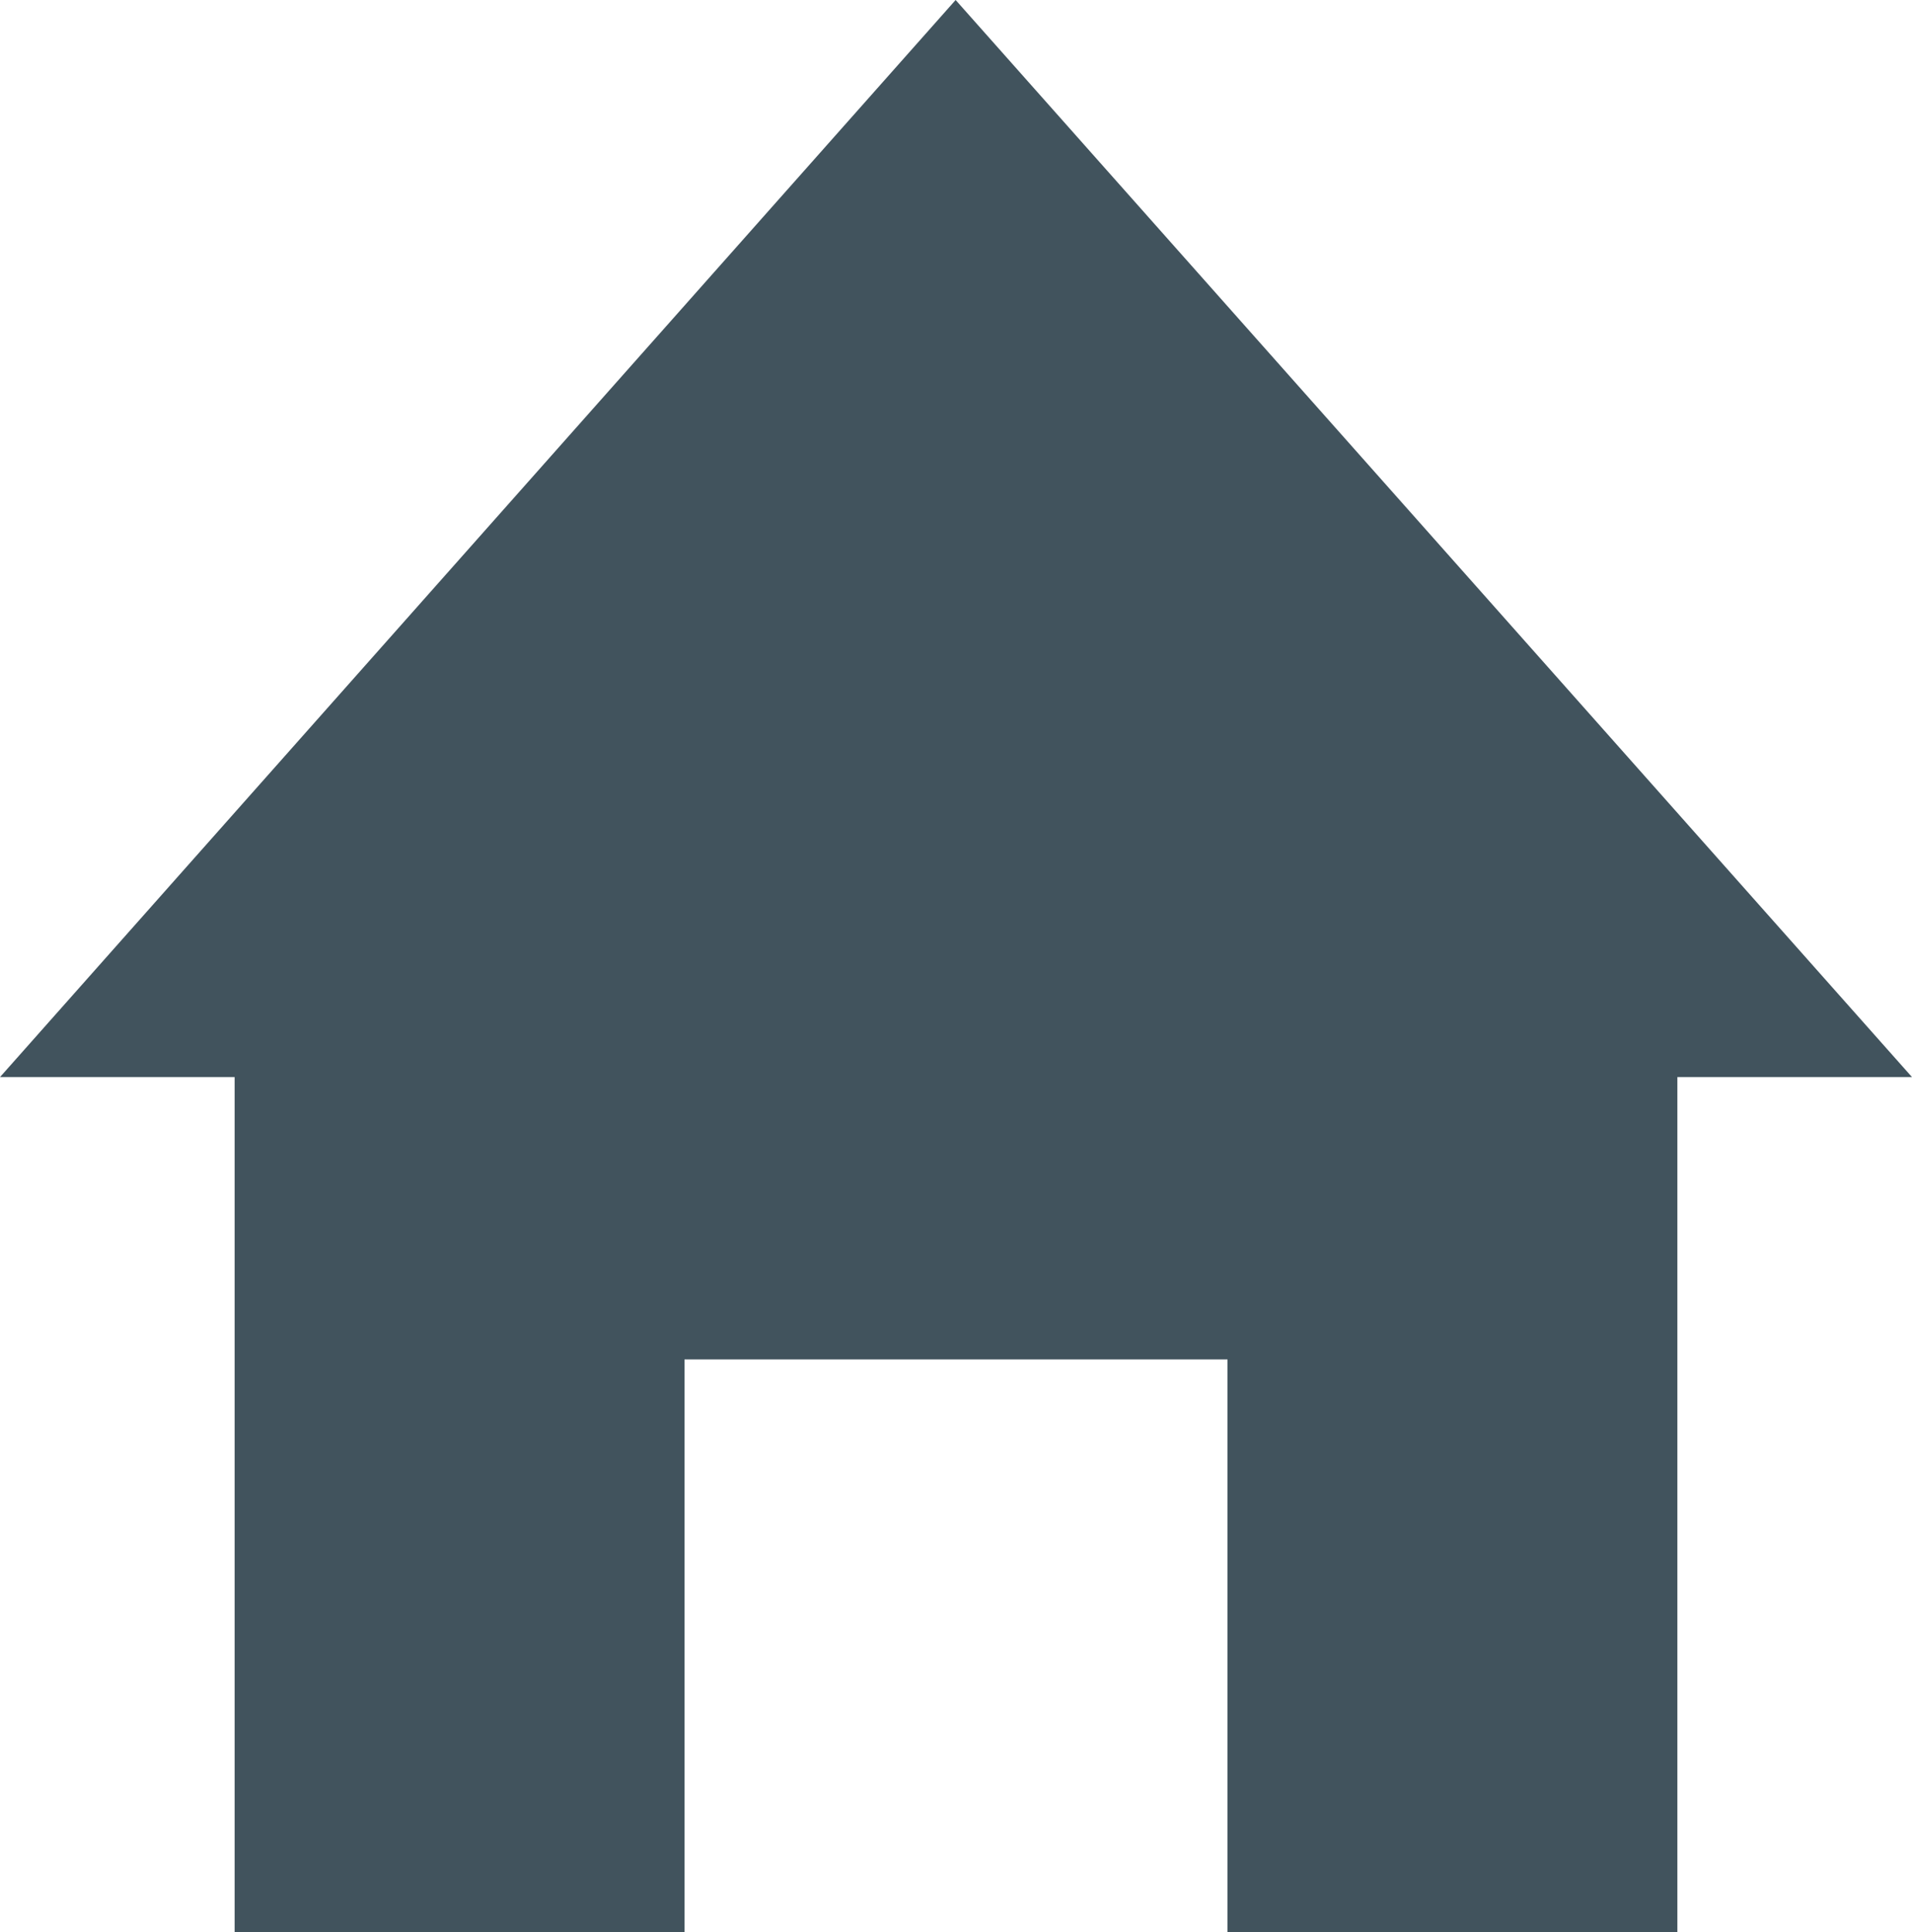 <svg xmlns="http://www.w3.org/2000/svg" viewBox="0 0 25.67 25.94"><title>icon_home</title><polygon points="25.67 14.46 12.83 0 0 14.46 3.15 14.46 3.15 25.94 9.19 25.94 9.19 18.25 16.48 18.25 16.48 25.94 22.52 25.94 22.52 14.46 25.67 14.46" style="fill:#41535d"/></svg>